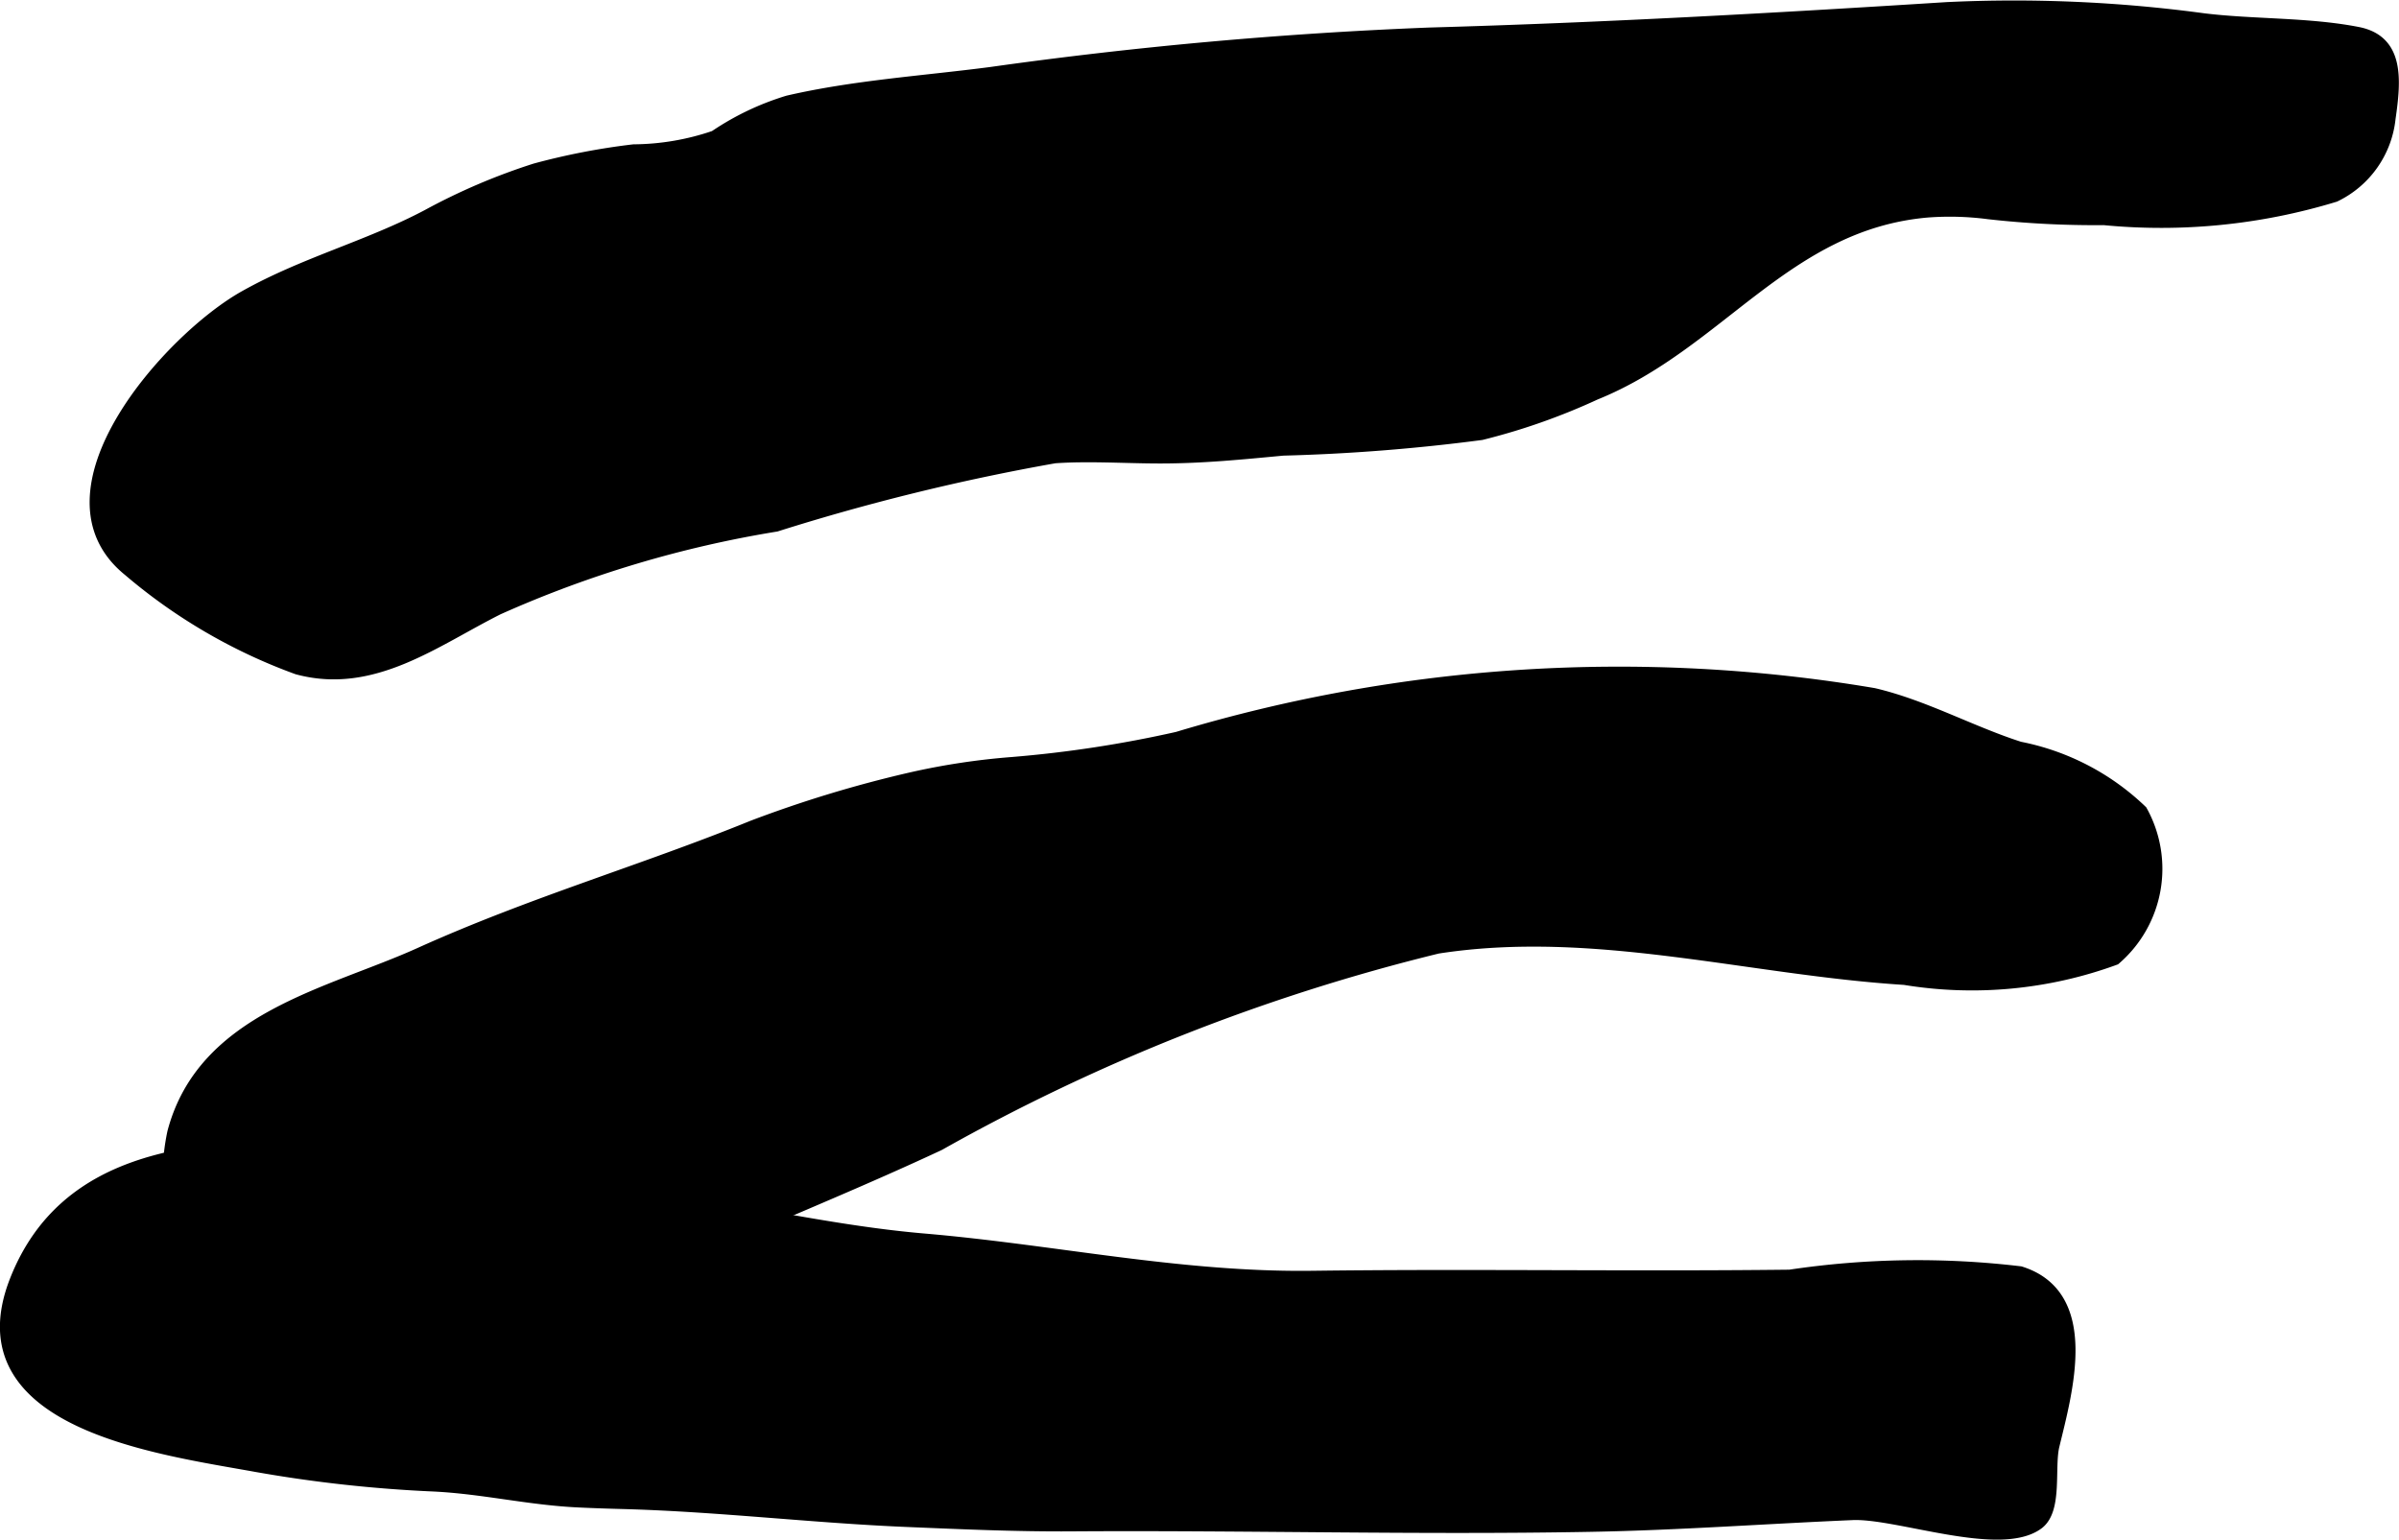 <?xml version="1.0" encoding="UTF-8"?>
<svg xmlns="http://www.w3.org/2000/svg"
     version="1.1"
     width="9.174mm"
     height="5.889mm"
     viewBox="0 0 26.005 16.692">
   <defs>
      <style type="text/css">
      .a {
        fill: #000000;
        stroke: #000000;
        stroke-width: 0.15px;
      }
    </style>
   </defs>
   <path class="a"
         d="M1.401,6.173c-1.034-.839.444-2.495,1.258-2.951.644-.362,1.345-.542,1.981-.879a6.694,6.694,0,0,1,1.165-.498,7.367,7.367,0,0,1,1.065-.206,2.77,2.77,0,0,0,.882-.151,2.915,2.915,0,0,1,.793-.379c.721-.166,1.462-.213,2.193-.308a47.56,47.56,0,0,1,4.753-.428c1.883-.053,3.737-.157,5.617-.276a15.312,15.312,0,0,1,2.777.121c.538.066,1.137.043,1.672.148.427.084.398.488.336.916a1.048,1.048,0,0,1-.587.833,6.443,6.443,0,0,1-2.5.25,10.3,10.3,0,0,1-1.25-.064,3.236,3.236,0,0,0-.667-.018c-1.535.135-2.26,1.438-3.602,1.979a6.892,6.892,0,0,1-1.231.433,20.539,20.539,0,0,1-2.149.169c-.448.042-.868.085-1.33.085-.378,0-.768-.028-1.145-.002a23.714,23.714,0,0,0-3.021.741,12.182,12.182,0,0,0-3.017.903c-.686.344-1.355.866-2.168.646A5.931,5.931,0,0,1,1.401,6.173Z"/>
   <path class="a"
         d="M5.527,14.551c-.879.508-1.939,1.409-2.988.67a1.891,1.891,0,0,1-.546-.875,4.55,4.55,0,0,1-.098-1.065,2.35,2.35,0,0,1-.007-1.002c.326-1.238,1.688-1.49,2.669-1.934,1.209-.546,2.426-.898,3.604-1.377a13.101,13.101,0,0,1,1.725-.523,7.575,7.575,0,0,1,1.088-.164,12.96,12.96,0,0,0,1.792-.274,16.576,16.576,0,0,1,7.543-.474c.546.128,1.055.413,1.581.581a2.627,2.627,0,0,1,1.315.684,1.281,1.281,0,0,1-.284,1.59,4.497,4.497,0,0,1-2.275.214c-1.685-.106-3.369-.602-5.064-.339a21.367,21.367,0,0,0-5.406,2.136C8.63,13.122,7.005,13.698,5.527,14.551Z"/>
   <path class="a"
         d="M6.276,16.267c-.537-.024-1.035-.147-1.575-.173a14.706,14.706,0,0,1-1.913-.21c-1.06-.192-3.212-.464-2.609-1.998.543-1.38,1.983-1.445,3.242-1.467.336-.006.662-.087.995-.102a1.903,1.903,0,0,1,.951.22,4.002,4.002,0,0,0,1.451.423c1.072.126,2.123.395,3.199.487,1.415.121,2.78.423,4.21.404,1.727-.022,3.449.008,5.175-.012a9.362,9.362,0,0,1,2.495-.037c.788.248.497,1.271.353,1.866-.058.239.034.691-.164.84-.403.301-1.519-.126-2.007-.104-.943.04-1.887.11-2.831.127-1.875.035-3.756-.018-5.632-.005-.599.004-1.197-.023-1.795-.048-1.021-.043-2.034-.166-3.064-.194C6.602,16.28,6.44,16.275,6.276,16.267Z"/>
</svg>
